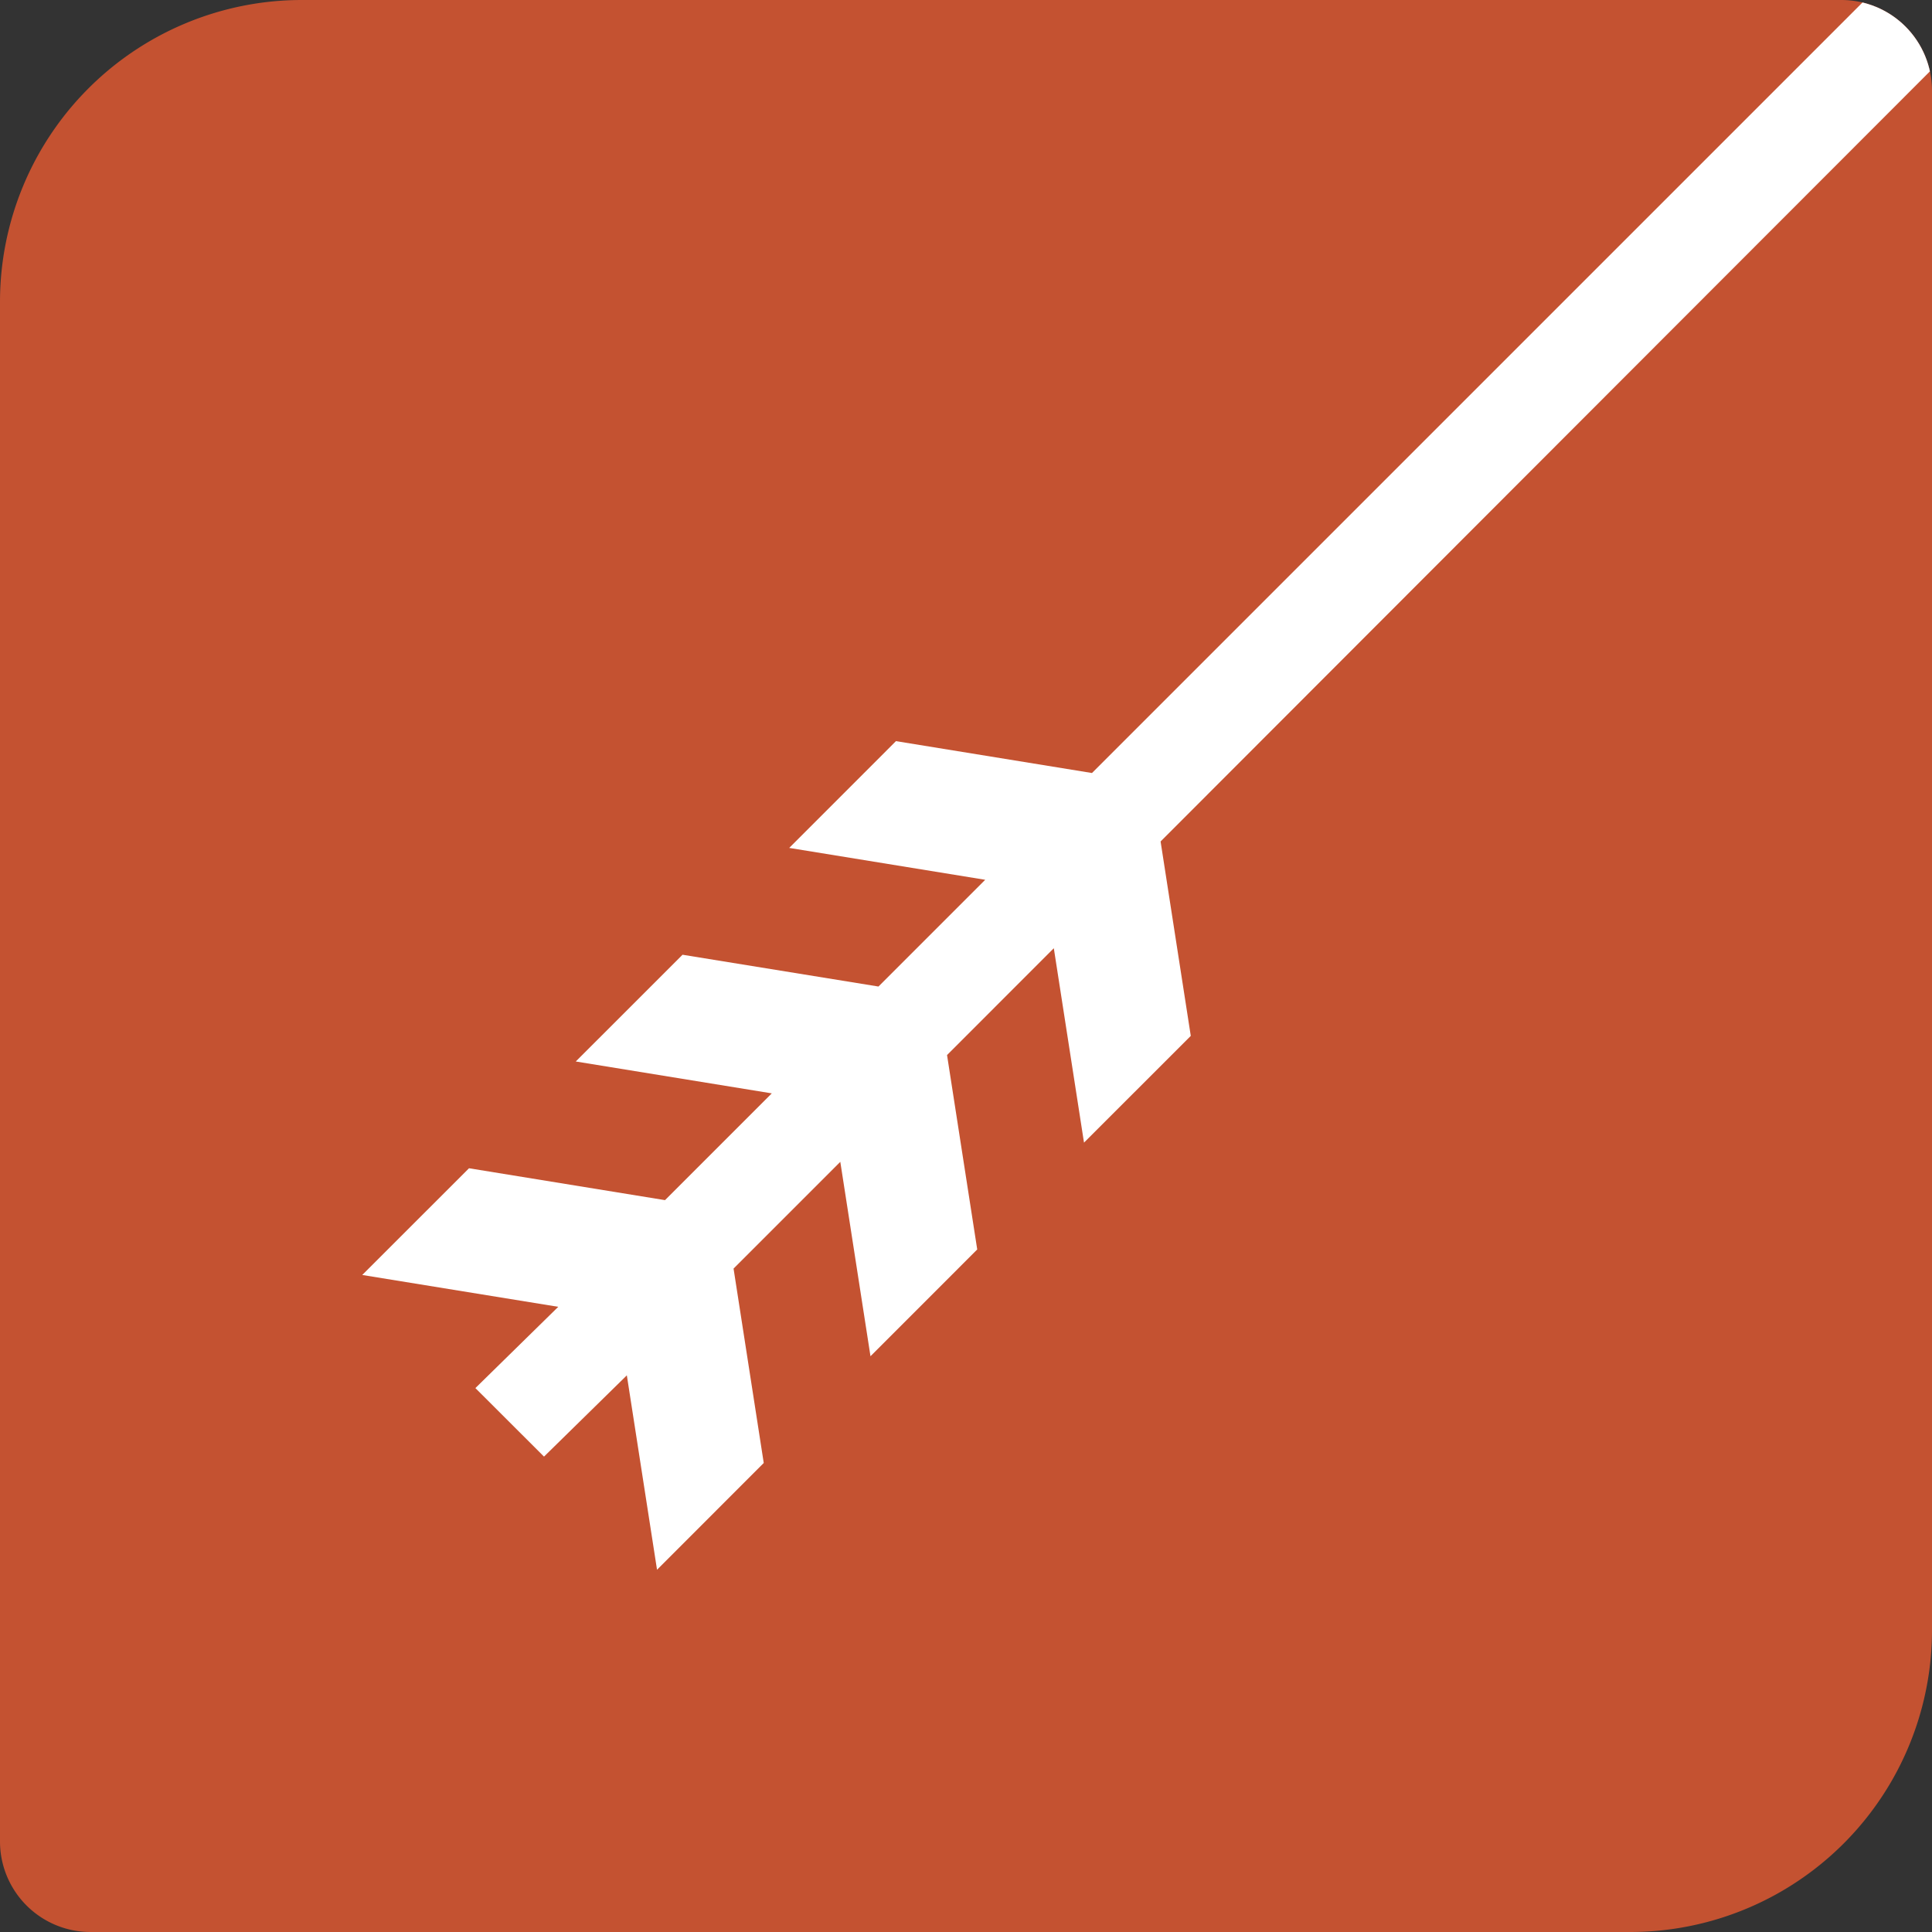 <svg xmlns="http://www.w3.org/2000/svg" xmlns:xlink="http://www.w3.org/1999/xlink" width="64" height="64" viewBox="0 0 64 64">
  <rect x="0" y="0" width="64" height="64" fill="#333333" stroke="none"/>
  <defs>
    <clipPath id="clip-path">
      <path id="Rectangle_186" data-name="Rectangle 186" d="M10,0H61a3,3,0,0,1,3,3V54A10,10,0,0,1,54,64H3a3,3,0,0,1-3-3V10A10,10,0,0,1,10,0Z" transform="translate(615 137)" fill="#c45231"/>
    </clipPath>
  </defs>
  <g id="Training" transform="translate(-615 -137)">
    <path id="Rectangle_146" data-name="Rectangle 146" d="M10,0H61a3,3,0,0,1,3,3V54A10,10,0,0,1,54,64H3a3,3,0,0,1-3-3V10A10,10,0,0,1,10,0Z" transform="translate(615 137)" fill="#c45231"/>
    <g id="Mask_Group_6" data-name="Mask Group 6" clip-path="url(#clip-path)">
      <path id="noun-arrow-372646" d="M8.748,88.982l2.745-2.692L5,85.235,8.537,81.7l6.492,1.056,3.537-3.537-6.493-1.056,3.537-3.536L22.1,75.68l3.536-3.536-6.492-1.056,3.536-3.537,6.493,1.056,49.3-49.3L74.73,15.557,95,5,84.443,25.323l-3.748-3.748-49.249,49.3,1,6.44-3.537,3.536-1-6.44L24.372,77.95l1,6.44-3.536,3.537-1-6.44L17.3,85.023l1,6.44L14.765,95l-1-6.44-2.744,2.692Z" transform="translate(622 94)" fill="#fff"/>
    </g>
  </g>
</svg>
